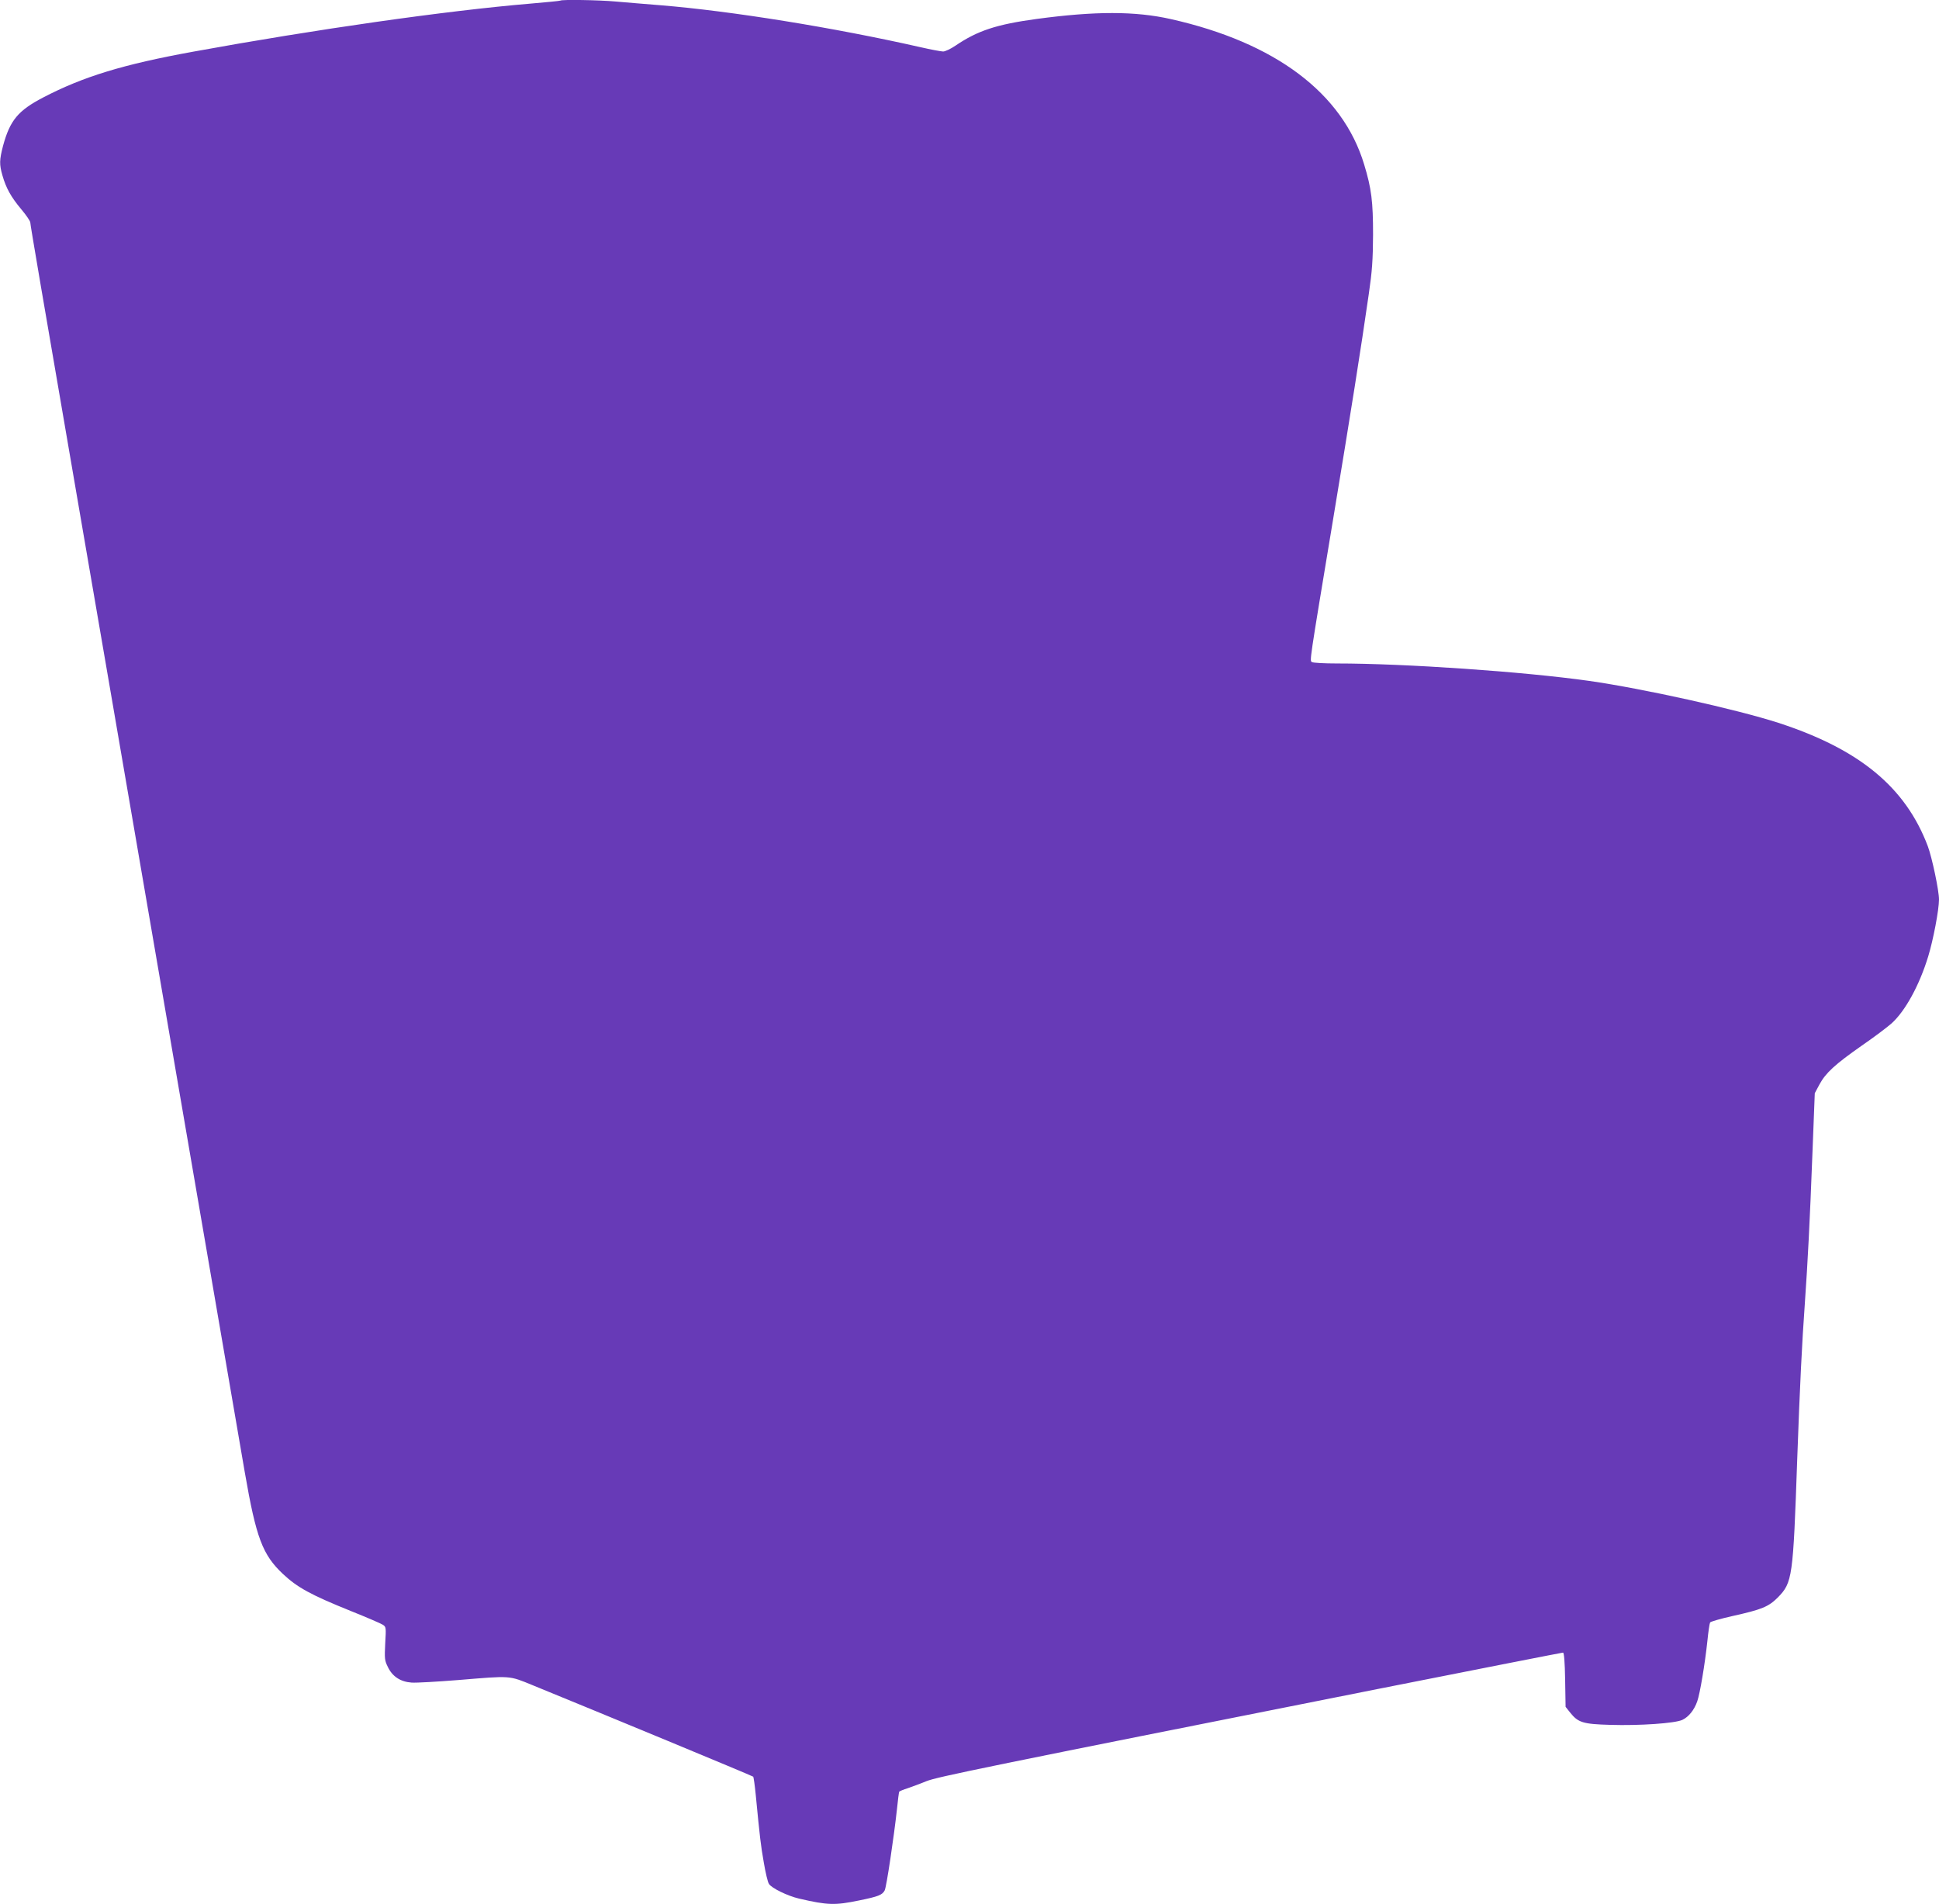 <?xml version="1.0" standalone="no"?>
<!DOCTYPE svg PUBLIC "-//W3C//DTD SVG 20010904//EN"
 "http://www.w3.org/TR/2001/REC-SVG-20010904/DTD/svg10.dtd">
<svg version="1.0" xmlns="http://www.w3.org/2000/svg"
 width="1280pt" height="1257pt" viewBox="0 0 1280 1257"
 preserveAspectRatio="xMidYMid meet">
<g transform="translate(0,1257) scale(0.1,-0.1)"
fill="#673ab7" stroke="none">
<path d="M3699 12566 c-2 -2 -92 -11 -199 -20 -558 -47 -1418 -170 -2224 -317
-463 -84 -727 -165 -990 -302 -167 -87 -220 -151 -266 -320 -24 -93 -25 -122
-4 -195 24 -84 57 -143 124 -223 33 -39 60 -79 60 -88 0 -14 77 -467 325
-1906 41 -236 124 -720 185 -1075 253 -1472 335 -1948 410 -2385 44 -253 129
-750 190 -1105 158 -918 254 -1475 306 -1780 75 -433 117 -544 252 -671 95
-89 182 -137 447 -244 105 -42 200 -83 212 -91 22 -14 22 -18 16 -123 -5 -100
-4 -113 17 -155 30 -64 84 -99 158 -104 32 -2 170 6 308 17 351 29 331 31 492
-35 448 -183 1448 -597 1454 -603 3 -3 11 -58 17 -121 27 -279 33 -332 53
-445 11 -66 26 -130 34 -142 18 -28 122 -79 199 -97 190 -44 237 -45 397 -12
127 26 152 36 168 66 12 22 61 353 81 535 6 61 13 113 15 117 2 3 28 14 57 23
28 10 84 30 122 46 73 29 374 91 2981 609 666 132 1216 240 1222 240 7 0 12
-62 14 -179 l3 -179 31 -39 c52 -65 85 -75 263 -80 194 -6 428 10 477 33 42
20 78 65 98 122 18 50 51 248 67 398 6 61 14 116 18 123 4 6 70 25 146 42 198
44 240 62 302 124 95 98 100 128 127 911 18 497 31 760 51 1039 18 258 32 518
50 994 l15 384 31 58 c41 76 102 132 279 256 80 55 169 122 197 147 90 81 184
252 242 443 33 108 71 307 71 375 0 59 -46 277 -74 352 -147 389 -451 640
-986 814 -279 90 -893 226 -1250 277 -432 61 -1213 115 -1665 115 -82 0 -156
4 -164 9 -16 10 -21 -23 139 941 117 705 184 1128 236 1490 22 150 27 223 28
390 0 219 -10 304 -59 465 -142 470 -586 804 -1276 959 -235 53 -499 53 -885
1 -265 -36 -390 -77 -536 -176 -32 -22 -69 -39 -82 -39 -13 0 -82 13 -152 29
-569 129 -1246 238 -1709 276 -104 8 -240 20 -301 25 -109 10 -357 14 -365 6z"/>
</g>
</svg>

